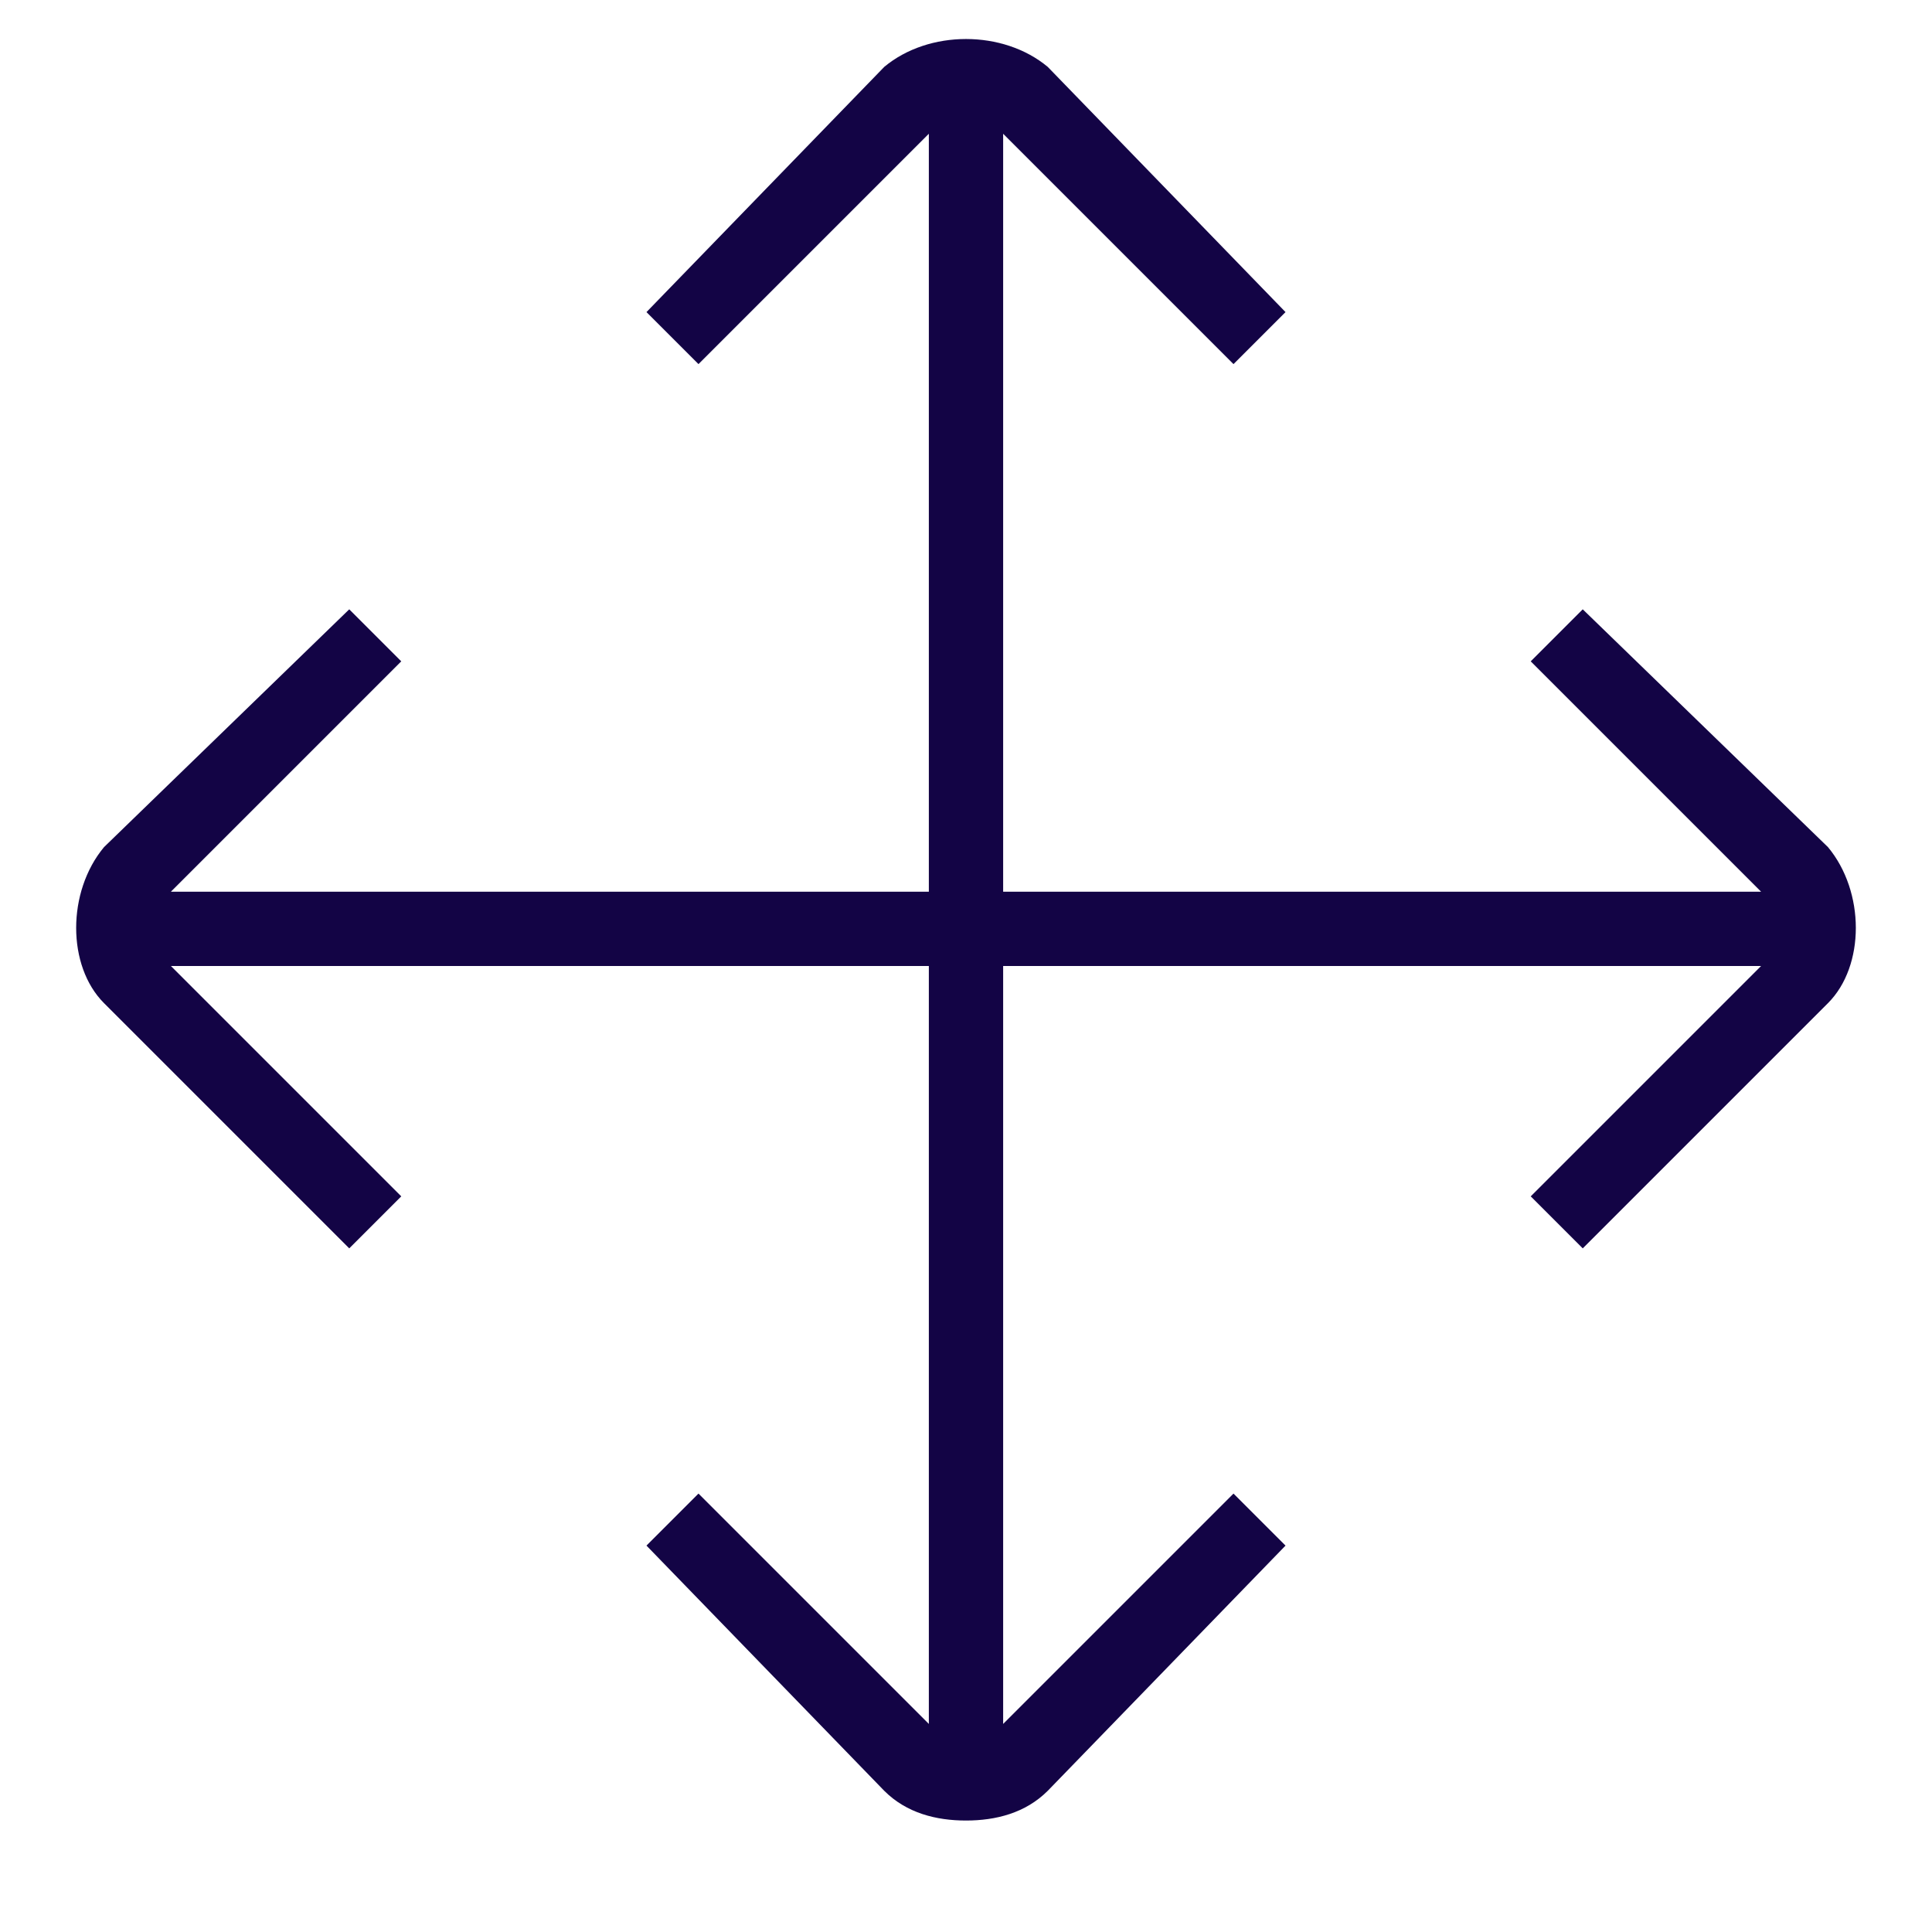 <svg height="26" width="26" viewBox="0 0 26 26" xmlns="http://www.w3.org/2000/svg" version="1.2"><defs><clipPath id="cp1" clipPathUnits="userSpaceOnUse"><path d="m1 0.5h24v24h-24z"></path></clipPath></defs><style>.a{fill:#130445}</style><g clip-path="url(#cp1)"><path d="m4.7 8.2l-3.3 3.2c-0.5 0.6-0.5 1.6 0 2.1l3.3 3.3 0.7-0.7-3.1-3.1h10.2v10.2l-3.1-3.1-0.7 0.7 3.2 3.3c0.3 0.3 0.7 0.4 1.1 0.4 0.4 0 0.8-0.1 1.1-0.4l3.2-3.3-0.7-0.7-3.1 3.1v-10.2h10.2l-3.1 3.1 0.7 0.7 3.3-3.3c0.5-0.5 0.5-1.5 0-2.1l-3.3-3.2-0.7 0.7 3.1 3.1h-10.2v-10.2l3.1 3.1 0.7-0.7-3.2-3.3c-0.6-0.5-1.6-0.5-2.2 0l-3.2 3.3 0.7 0.7 3.1-3.1v10.2h-10.2l3.1-3.1-0.7-0.7z" class="a"></path></g></svg>